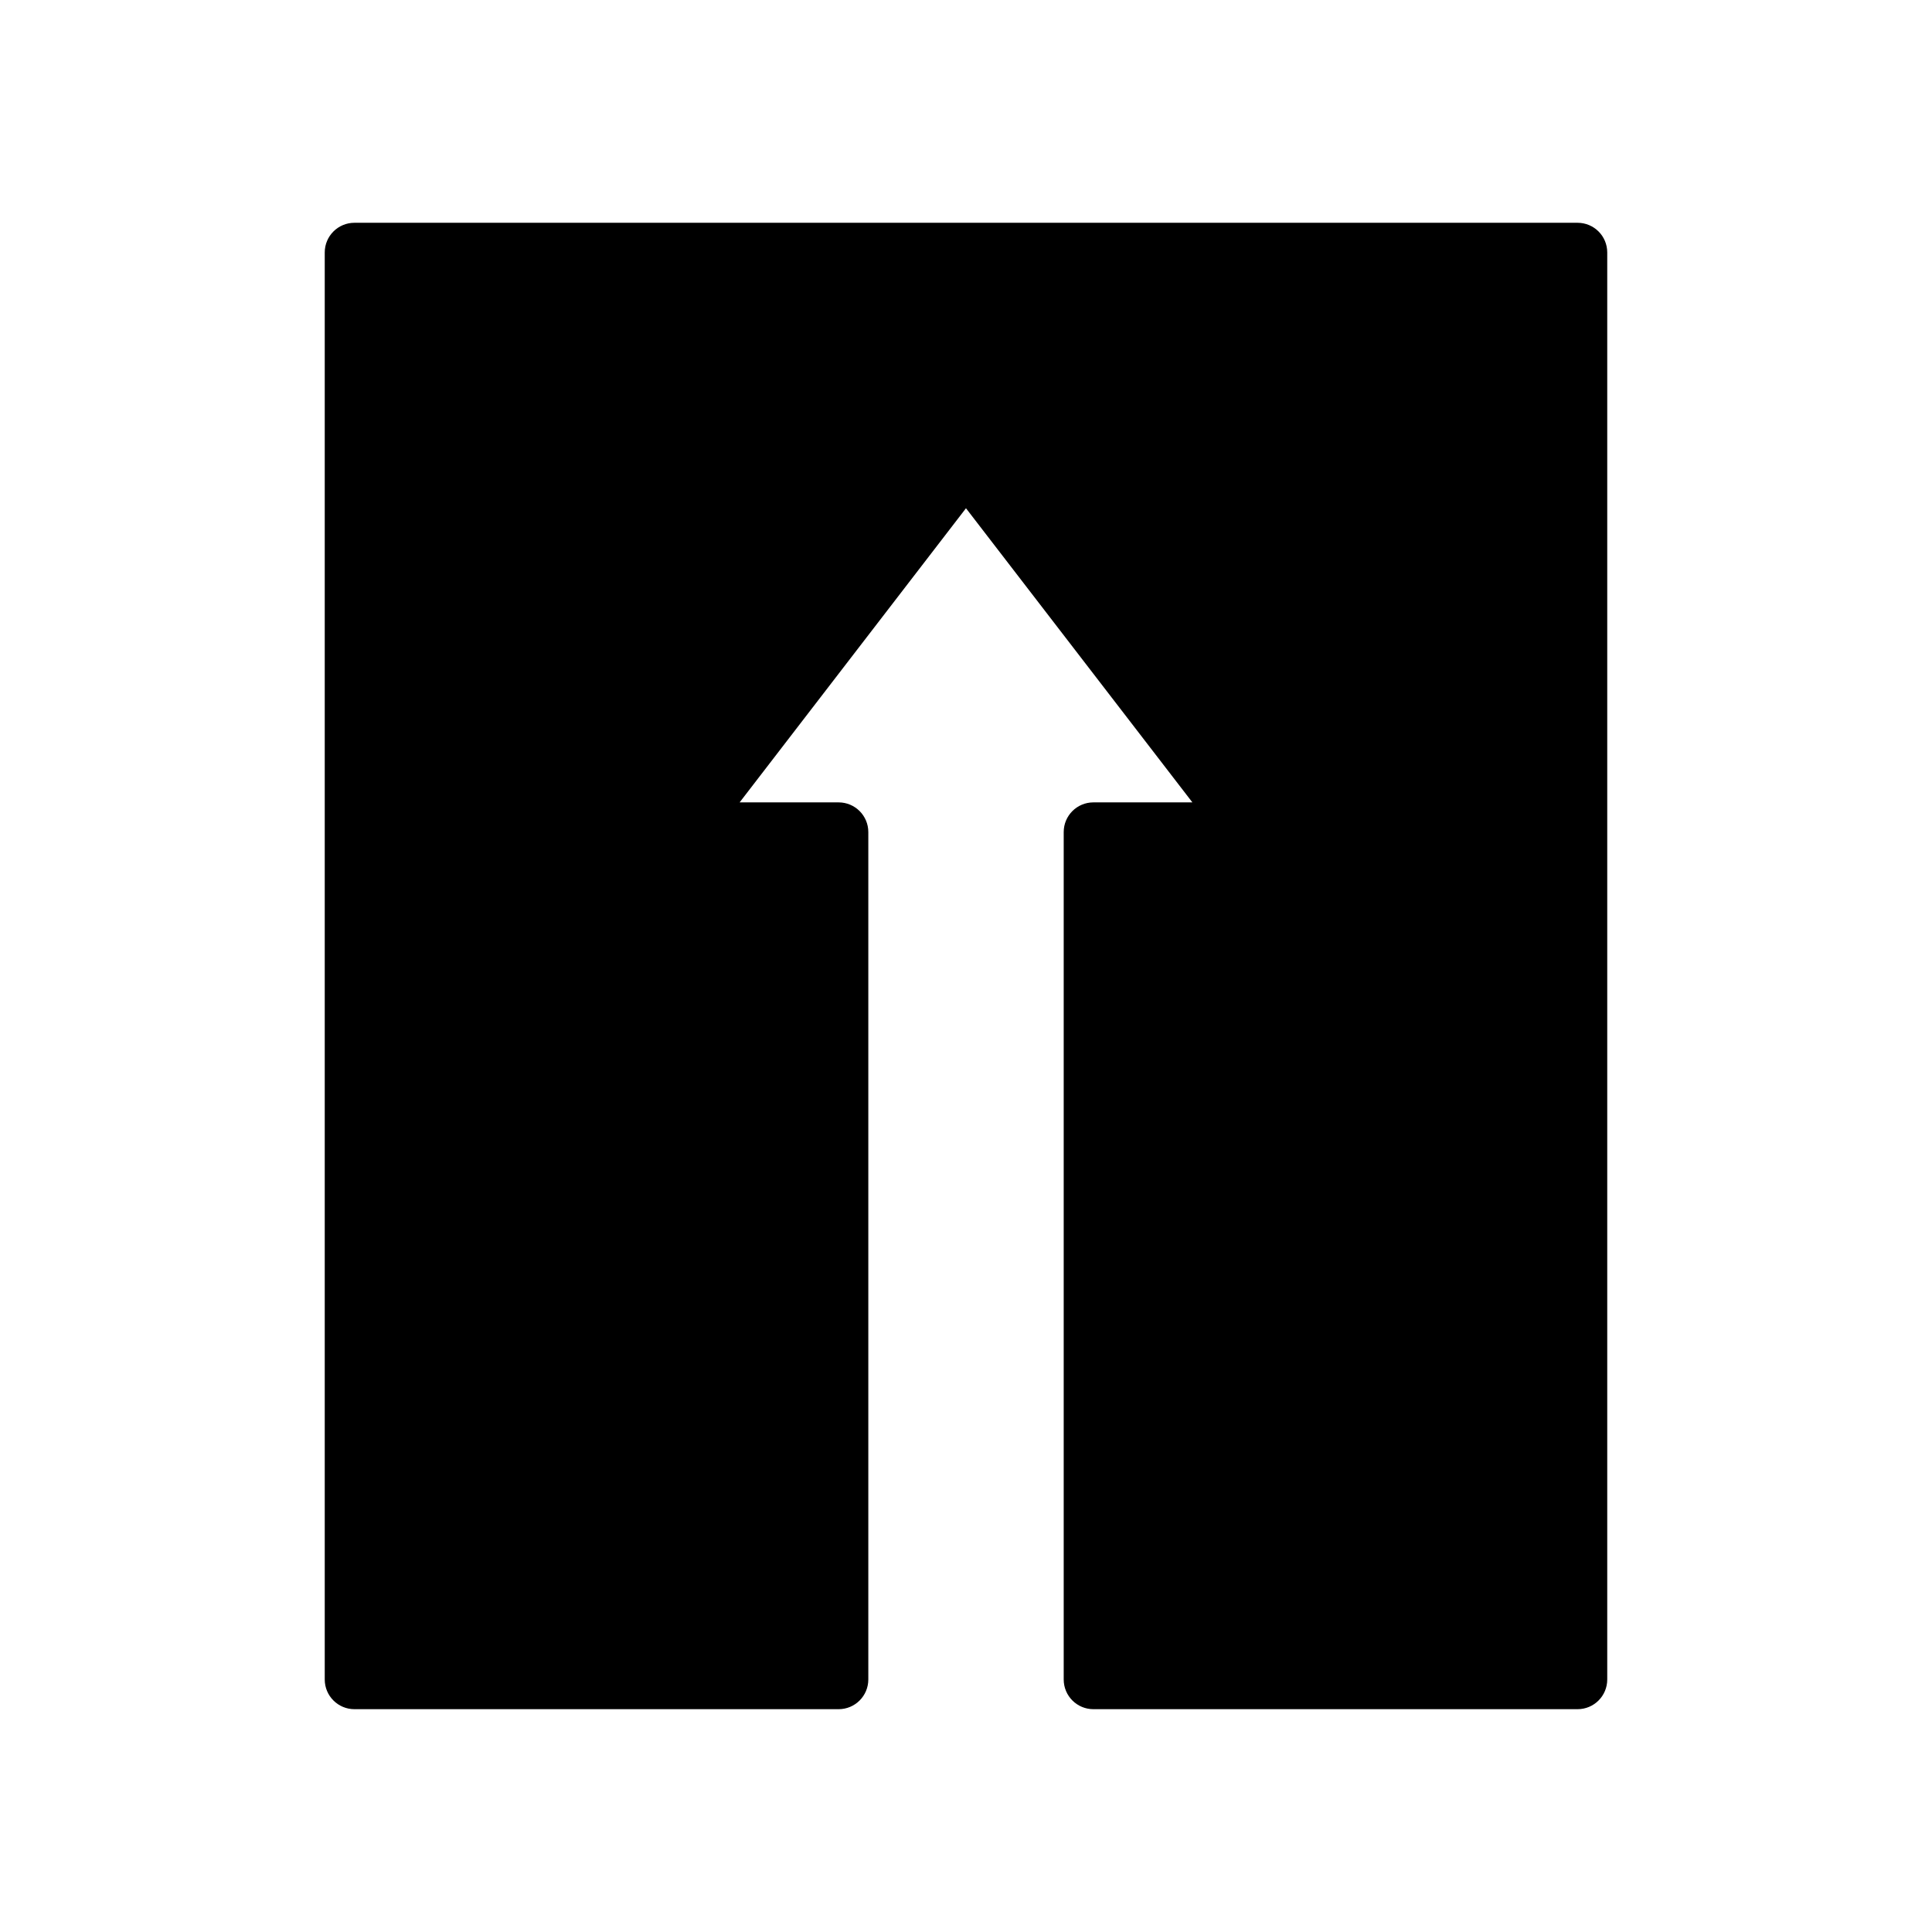 <?xml version="1.0" encoding="UTF-8"?>
<!-- Uploaded to: SVG Repo, www.svgrepo.com, Generator: SVG Repo Mixer Tools -->
<svg fill="#000000" width="800px" height="800px" version="1.1" viewBox="144 144 512 512" xmlns="http://www.w3.org/2000/svg">
 <path d="m562.07 203.04h-324.14c-4.348 0-7.871 3.516-7.871 7.871v378.17c0 4.352 3.527 7.871 7.871 7.871h128.31c4.348 0 7.871-3.519 7.871-7.871v-224.57c0-4.356-3.527-7.871-7.871-7.871h-26.23l59.984-77.949 60 77.949h-26.23c-4.348 0-7.871 3.516-7.871 7.871v224.57c0 4.352 3.527 7.871 7.871 7.871h128.3c4.359 0 7.871-3.519 7.871-7.871v-378.17c0-4.356-3.512-7.871-7.871-7.871z"/>
</svg>